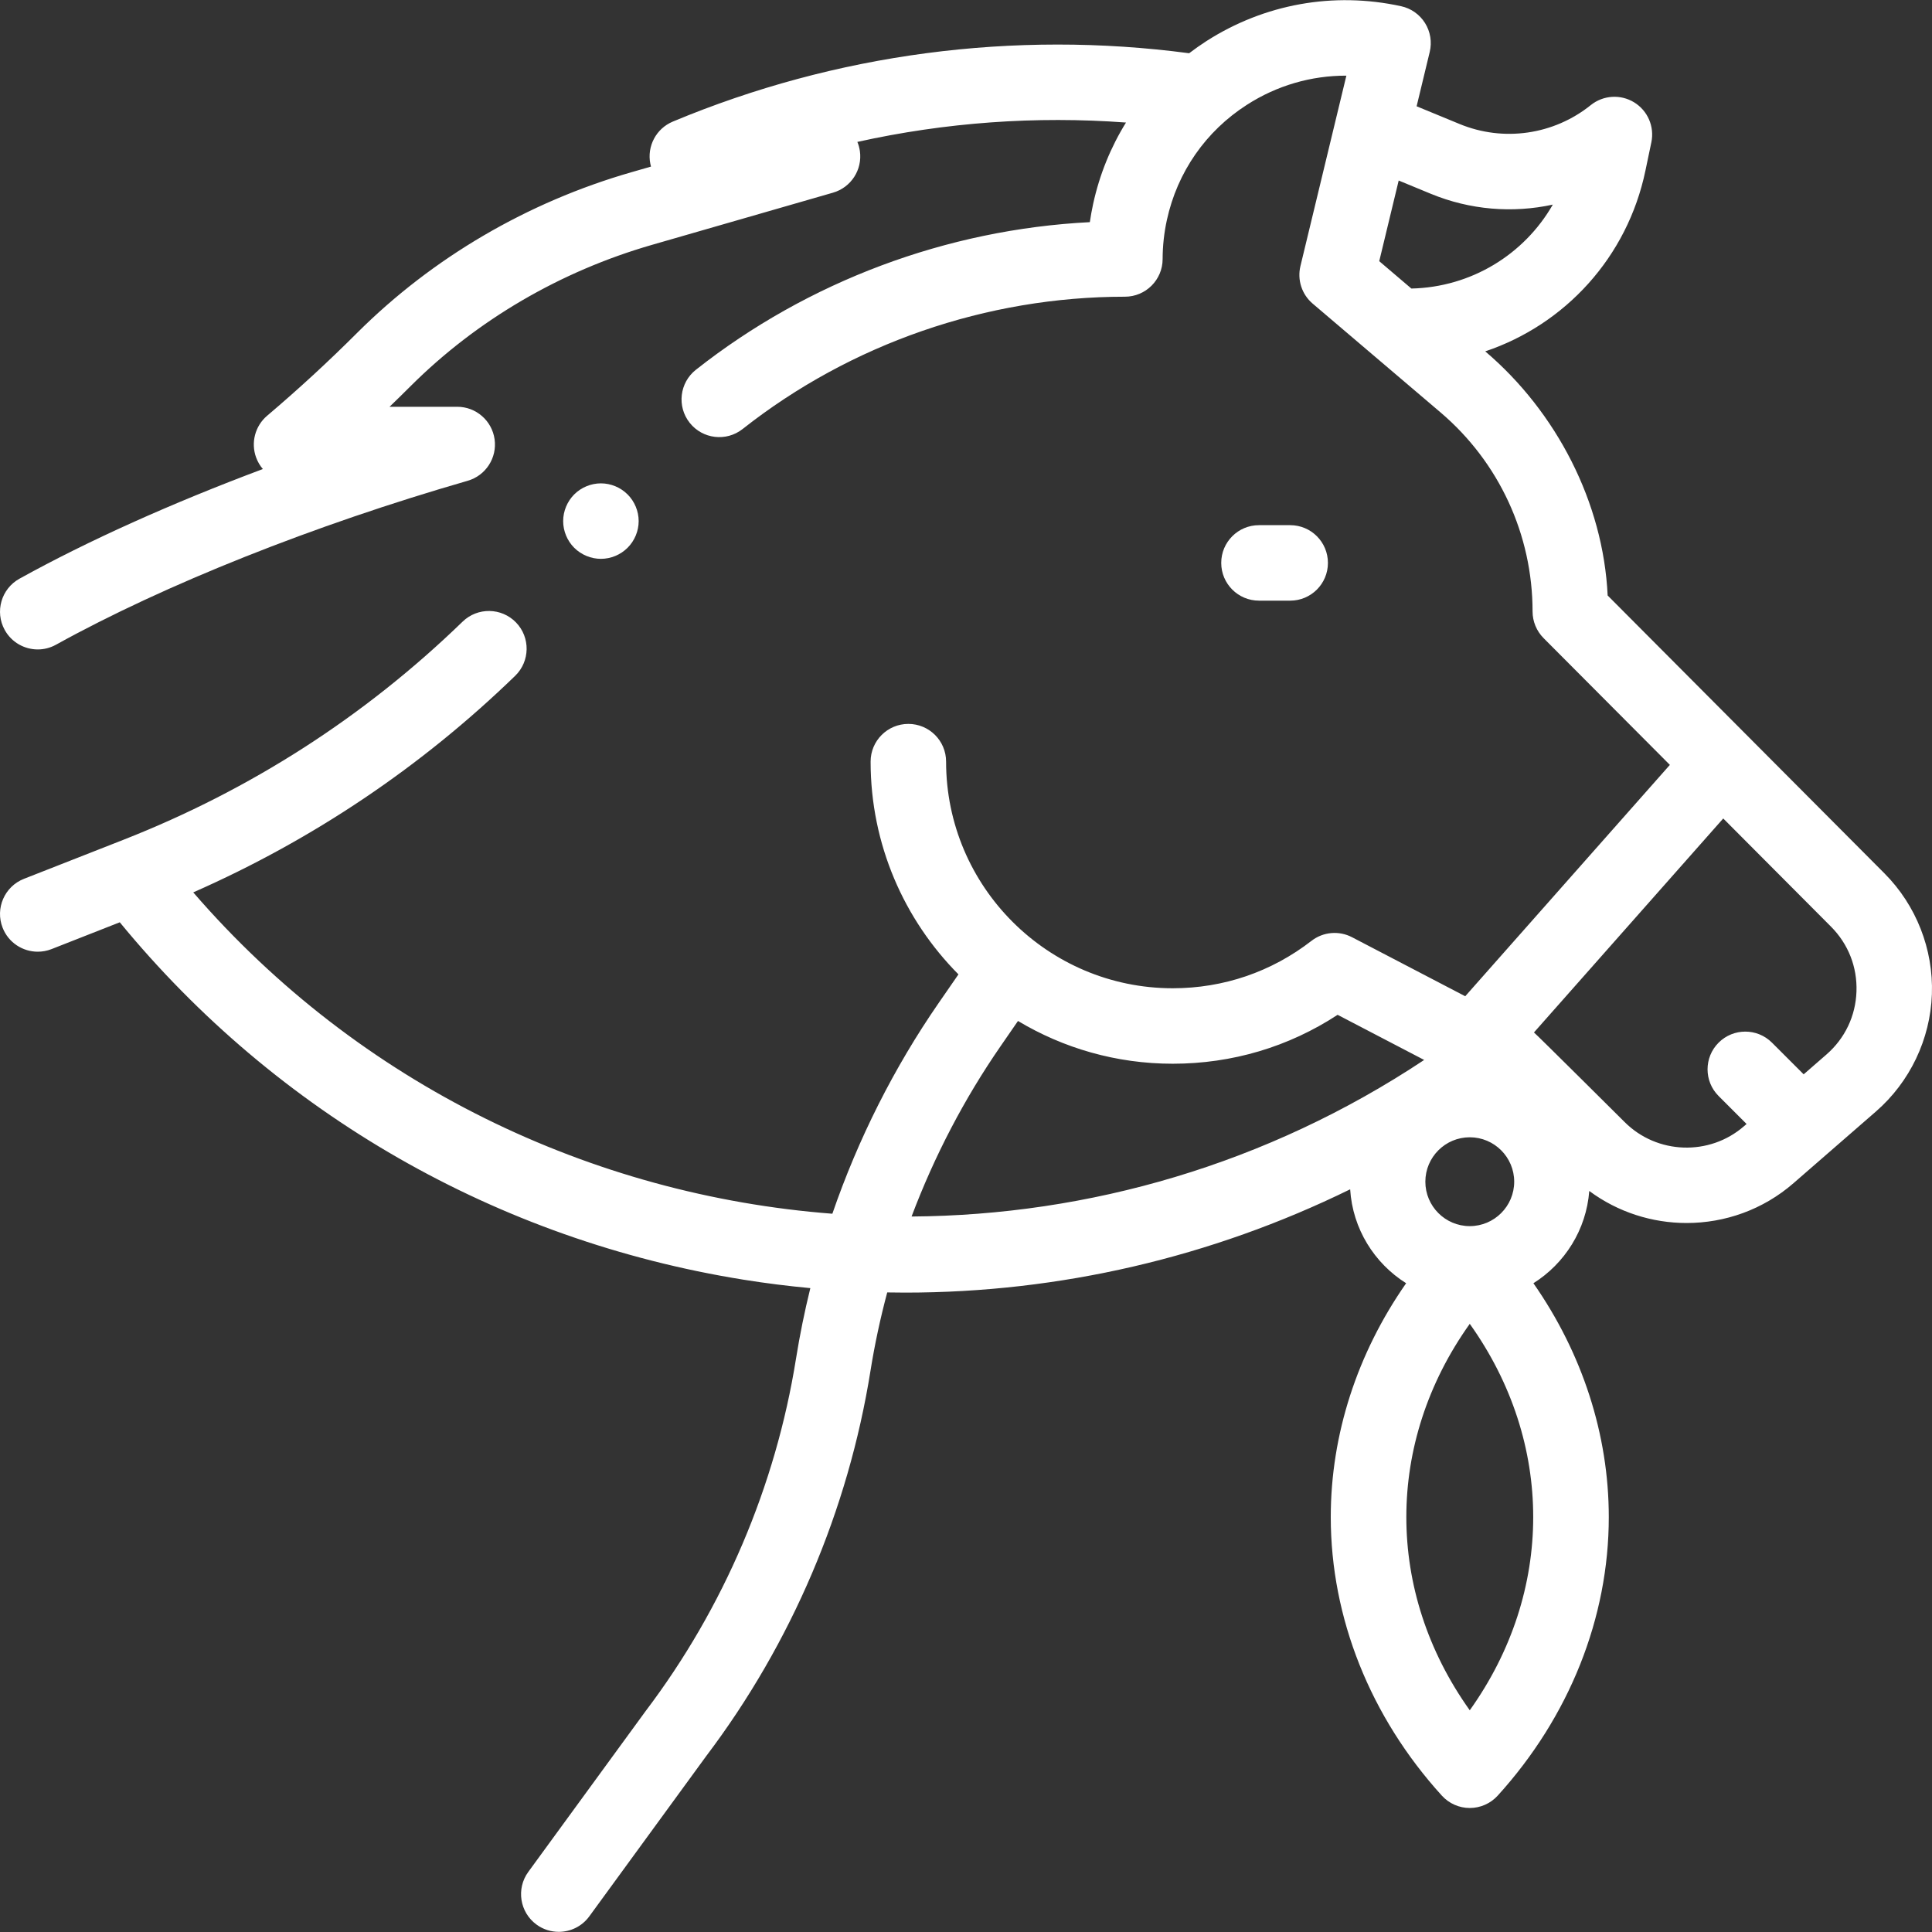 <svg width="75" height="75" viewBox="0 0 75 75" fill="none" xmlns="http://www.w3.org/2000/svg">
<rect x="0" y="0" width="75" height="75" fill="#333333" stroke="none"/>
<g clip-path="url(#clip0_201_8)">
<path d="M50.086 23.317C50.895 23.317 51.55 22.661 51.55 21.852C51.55 21.043 50.895 20.387 50.086 20.387H48.873C48.064 20.387 47.408 21.043 47.408 21.852C47.408 22.661 48.064 23.317 48.873 23.317H50.086Z" fill="white"/>
<path d="M73.155 33.905L62.409 23.117C62.239 19.509 60.424 15.994 57.657 13.64C60.753 12.599 63.172 9.991 63.875 6.625L64.106 5.521C64.232 4.916 63.964 4.296 63.437 3.973C62.91 3.65 62.236 3.693 61.754 4.08C60.316 5.236 58.364 5.517 56.659 4.813L54.993 4.126L55.502 2.015C55.594 1.632 55.528 1.228 55.319 0.894C55.11 0.56 54.775 0.324 54.39 0.241C51.769 -0.331 49.082 0.152 46.824 1.601C46.596 1.748 46.376 1.905 46.162 2.067C39.361 1.165 32.438 2.079 26.117 4.721C25.473 4.99 25.109 5.676 25.246 6.36C25.253 6.396 25.262 6.432 25.272 6.467L24.503 6.688C20.472 7.85 16.799 10 13.874 12.912C13.873 12.912 13.873 12.913 13.872 12.914C13.871 12.915 13.87 12.916 13.869 12.917C13.868 12.918 13.867 12.919 13.866 12.92C12.758 14.028 11.581 15.112 10.37 16.139C9.902 16.537 9.731 17.184 9.943 17.761C10.004 17.928 10.093 18.078 10.204 18.208C6.677 19.528 3.413 20.993 0.756 22.465C0.048 22.857 -0.208 23.748 0.184 24.456C0.451 24.939 0.951 25.211 1.467 25.211C1.707 25.211 1.95 25.152 2.175 25.027C6.381 22.698 12.205 20.378 18.155 18.664C18.856 18.462 19.302 17.774 19.2 17.052C19.098 16.329 18.479 15.791 17.749 15.791H15.122C15.399 15.524 15.673 15.256 15.944 14.985C18.513 12.425 21.754 10.53 25.314 9.504L32.336 7.48C33.037 7.278 33.483 6.59 33.381 5.867C33.363 5.742 33.33 5.622 33.283 5.509C36.694 4.752 40.208 4.497 43.711 4.757C43.117 5.715 42.684 6.778 42.436 7.913C42.385 8.148 42.342 8.386 42.307 8.624C36.757 8.907 31.373 10.917 27.015 14.354C26.38 14.855 26.271 15.776 26.772 16.411C27.273 17.046 28.194 17.155 28.829 16.654C33.028 13.342 38.298 11.518 43.669 11.518C44.477 11.518 45.133 10.863 45.133 10.055C45.134 9.548 45.189 9.038 45.299 8.537C45.704 6.681 46.807 5.093 48.407 4.067C49.576 3.316 50.904 2.934 52.266 2.937L50.483 10.328C50.353 10.865 50.537 11.43 50.958 11.787L55.924 16.012C58.193 17.943 59.494 20.758 59.494 23.737C59.494 24.124 59.648 24.496 59.921 24.771L64.824 29.693L56.88 38.674L52.486 36.383C51.978 36.118 51.363 36.173 50.911 36.524C49.358 37.728 47.496 38.364 45.525 38.364C40.674 38.364 36.727 34.418 36.727 29.566C36.727 28.757 36.071 28.102 35.262 28.102C34.453 28.102 33.797 28.757 33.797 29.566C33.797 32.785 35.101 35.704 37.207 37.825L36.435 38.942C34.699 41.455 33.31 44.22 32.312 47.117C22.976 46.398 13.969 42.124 7.502 34.642C12.149 32.595 16.348 29.774 19.999 26.235C20.579 25.672 20.594 24.744 20.031 24.163C19.468 23.583 18.54 23.568 17.959 24.131C14.164 27.81 9.735 30.659 4.795 32.599L0.93 34.116C0.177 34.412 -0.194 35.262 0.102 36.015C0.328 36.593 0.881 36.945 1.466 36.945C1.644 36.945 1.825 36.913 2.001 36.844L4.65 35.803C10.752 43.233 19.307 48.145 28.86 49.677C29.725 49.816 30.591 49.924 31.457 50.005C31.234 50.91 31.048 51.823 30.901 52.742C30.112 57.687 28.098 62.411 25.077 66.406C25.072 66.412 25.067 66.419 25.062 66.426L20.509 72.666C20.032 73.319 20.175 74.236 20.829 74.713C21.089 74.903 21.392 74.994 21.691 74.994C22.143 74.994 22.589 74.786 22.876 74.393L27.421 68.163C30.727 63.789 32.93 58.617 33.794 53.204C33.957 52.184 34.175 51.172 34.442 50.172C34.675 50.176 34.908 50.179 35.142 50.179C41.132 50.179 47.025 48.811 52.413 46.169C52.509 47.705 53.354 49.041 54.586 49.815C52.687 52.534 51.66 55.689 51.66 58.892C51.66 62.804 53.191 66.645 55.972 69.706C56.25 70.012 56.643 70.186 57.056 70.186C57.469 70.186 57.863 70.012 58.141 69.706C60.921 66.645 62.453 62.804 62.453 58.892C62.453 55.689 61.425 52.534 59.527 49.815C60.742 49.051 61.58 47.742 61.695 46.233C62.808 47.059 64.14 47.477 65.474 47.477C66.954 47.477 68.436 46.965 69.625 45.93L72.825 43.147C74.142 42.001 74.934 40.343 74.996 38.597C75.058 36.852 74.387 35.142 73.155 33.905ZM54.789 11.201L53.542 10.139L54.297 7.008L55.542 7.522C57.069 8.152 58.721 8.282 60.28 7.943C59.168 9.883 57.107 11.15 54.789 11.201ZM57.056 44.149C58.007 44.149 58.781 44.922 58.781 45.873C58.781 46.825 58.007 47.598 57.056 47.598C56.105 47.598 55.332 46.825 55.332 45.873C55.332 44.922 56.105 44.149 57.056 44.149ZM35.387 47.225C36.268 44.888 37.43 42.656 38.846 40.608L39.518 39.634C41.276 40.687 43.331 41.294 45.525 41.294C47.83 41.294 50.024 40.64 51.926 39.395L55.286 41.147C49.188 45.197 42.265 47.178 35.387 47.225ZM57.056 66.393C53.773 61.791 53.773 55.993 57.056 51.391C60.34 55.993 60.34 61.791 57.056 66.393ZM72.068 38.493C72.034 39.444 71.62 40.312 70.902 40.936L70.018 41.705L68.788 40.476C68.216 39.904 67.289 39.904 66.716 40.476C66.144 41.048 66.144 41.975 66.716 42.547L67.802 43.633L67.702 43.719C66.361 44.886 64.325 44.816 63.068 43.558C63.068 43.558 59.624 40.131 59.548 40.08L66.896 31.773L71.079 35.972C71.751 36.647 72.102 37.542 72.068 38.493Z" fill="white"/>
<path d="M24.362 21.265C24.636 20.992 24.793 20.614 24.793 20.229C24.793 19.844 24.636 19.466 24.362 19.193C24.09 18.921 23.713 18.764 23.327 18.764C22.941 18.764 22.564 18.921 22.291 19.193C22.019 19.466 21.862 19.844 21.862 20.229C21.862 20.614 22.018 20.992 22.291 21.265C22.565 21.537 22.941 21.694 23.327 21.694C23.712 21.694 24.09 21.537 24.362 21.265Z" fill="white"/>
</g>
<defs>
<clipPath id="clip0_201_8">
<rect width="75" height="75" fill="white"/>
</clipPath>
</defs>
</svg>
